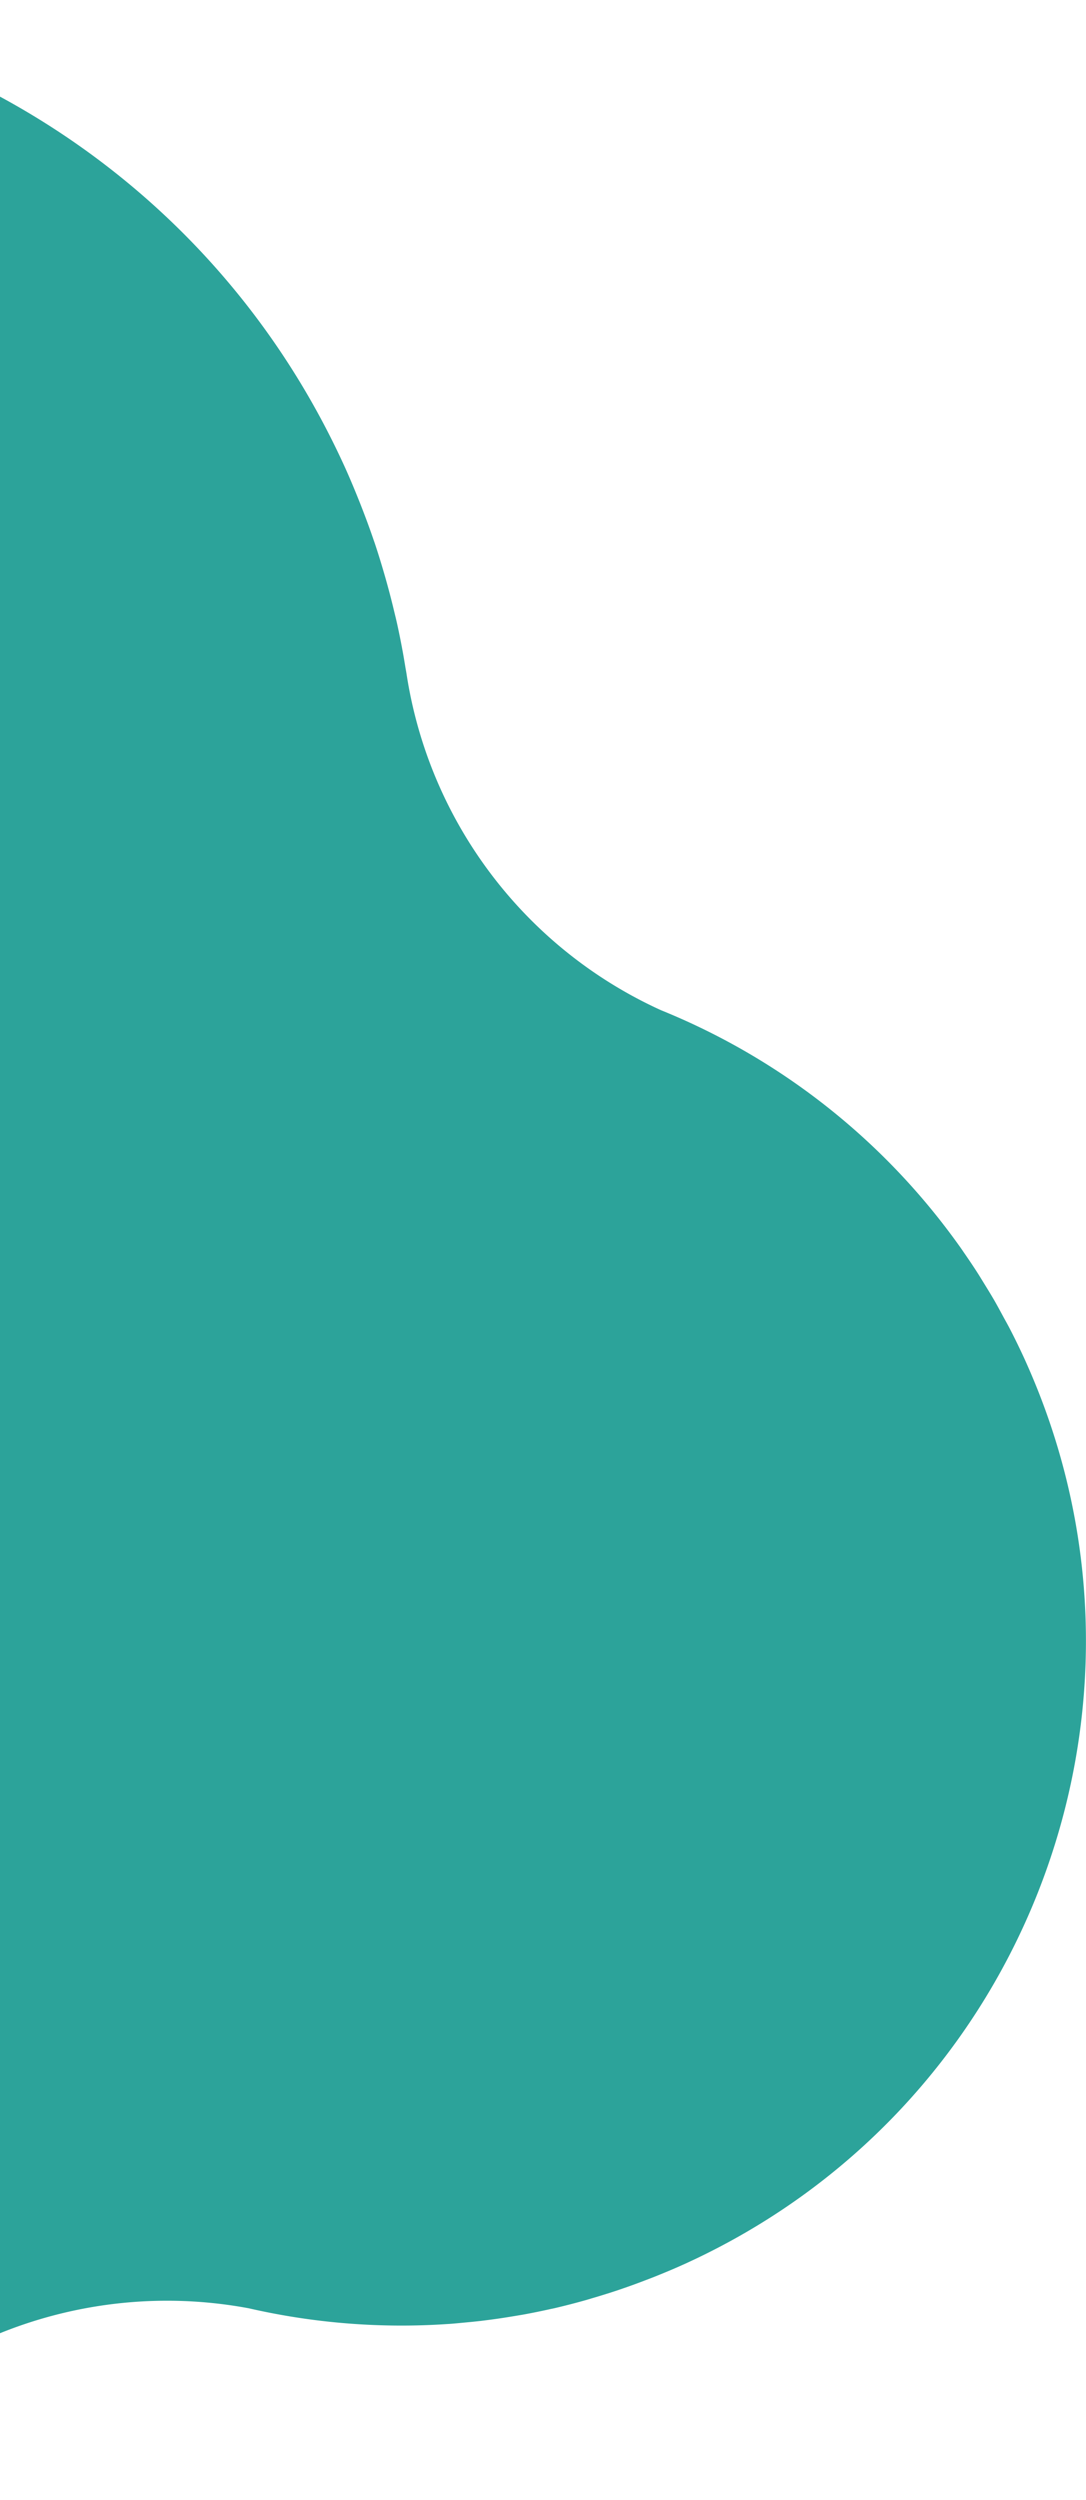 <svg xmlns="http://www.w3.org/2000/svg" width="256.062" height="589.16" viewBox="0 0 256.062 589.16">
  <defs>
    <style>
      .cls-1 {
        fill: #2ca39a;
        fill-rule: evenodd;
      }
    </style>
  </defs>
  <path id="シェイプ_23" data-name="シェイプ 23" class="cls-1" d="M161.509,3423.99a0.361,0.361,0,0,1-.091.04c-2.267,1.03-4.555,1.99-6.852,2.91-0.713.29-1.429,0.56-2.143,0.83-1.67.65-3.346,1.26-5.03,1.85-0.763.26-1.525,0.53-2.29,0.78q-2.7.885-5.421,1.68c-0.574.17-1.145,0.35-1.719,0.51q-3.577,1.005-7.185,1.85c-0.419.1-.84,0.17-1.26,0.27q-2.912.645-5.84,1.19c-0.888.16-1.777,0.3-2.666,0.45-1.454.24-2.91,0.47-4.369,0.67q-1.621.225-3.241,0.42-1.752.2-3.511,0.36c-1.307.12-2.614,0.26-3.92,0.35-0.113.01-.226,0.01-0.338,0.02a161.2,161.2,0,0,1-46.974-3.7A105.112,105.112,0,0,0-20.1,3451.14c-0.482.33-.984,0.64-1.47,0.96q-1.517,1.02-3.059,2.01c-1.166.74-2.346,1.47-3.533,2.18-0.978.59-1.954,1.18-2.948,1.75-1.382.8-2.783,1.56-4.189,2.31-0.833.45-1.653,0.91-2.5,1.34q-3.433,1.77-6.939,3.38-3.793,1.725-7.628,3.24c-79.329,31.41-170.136-4.46-205.82-82.8-0.063-.14-0.114-0.27-0.175-0.41q-1.584-3.495-3-7.05c-0.334-.84-0.621-1.69-0.94-2.54-0.628-1.66-1.263-3.32-1.835-5-0.366-1.08-.68-2.16-1.022-3.24-0.457-1.45-.929-2.88-1.344-4.34-0.39-1.36-.723-2.73-1.075-4.1-0.3-1.15-.614-2.29-0.883-3.45-0.418-1.79-.773-3.58-1.128-5.37-0.141-.71-0.3-1.42-0.435-2.14-0.437-2.38-.806-4.75-1.132-7.13-0.016-.11-0.036-0.22-0.052-0.34a159.248,159.248,0,0,1-1.41-17.38,104.172,104.172,0,0,0-9.206-37.87,104.562,104.562,0,0,0-72.629-58.72,164.137,164.137,0,0,1-110.195-75.66c-0.142-.23-0.286-0.46-0.427-0.69-1.406-2.32-2.759-4.7-4.06-7.12-0.26-.47-0.533-0.94-0.788-1.43-1.451-2.76-2.849-5.56-4.158-8.43-36.73-80.63-2.678-175.46,75.992-215,1.907-.96,3.816-1.92,5.776-2.81,1.316-.6,2.65-1.13,3.975-1.69,1.279-.55,2.551-1.13,3.837-1.64a163.265,163.265,0,0,1,55.7-11.49c0.078,0,.156-0.01.234-0.01,2.21-.06,4.419-0.06,6.629-0.02,0.618,0,1.236,0,1.853.01,1.69,0.05,3.379.14,5.069,0.23,1.217,0.07,2.433.14,3.647,0.23,1.119,0.09,2.235.2,3.353,0.31,1.889,0.19,3.773.4,5.652,0.65,0.481,0.06.96,0.13,1.441,0.2a165.557,165.557,0,0,1,43.178,12.26,105.026,105.026,0,0,0,84.113-4.03c1.892-.94,3.795-1.87,5.732-2.75a0.448,0.448,0,0,1,.1-0.05c91.665-41.76,199.239-3.97,244.865,84.34q2.15,4.155,4.118,8.46c1.185,2.6,2.287,5.23,3.35,7.88,0.278,0.69.552,1.38,0.821,2.08,0.938,2.41,1.837,4.84,2.673,7.29,0.1,0.3.211,0.59,0.312,0.89,0.837,2.49,1.6,5,2.334,7.53,0.263,0.9.515,1.81,0.763,2.72q0.788,2.88,1.481,5.79c0.213,0.88.437,1.77,0.636,2.66,0.505,2.26.961,4.53,1.381,6.81,0.234,1.26.444,2.53,0.652,3.8,0.089,0.54.2,1.09,0.281,1.63a104.406,104.406,0,0,0,59.975,79.18,160.238,160.238,0,0,1,66.3,50.12c0.174,0.22.345,0.45,0.518,0.67q1.929,2.505,3.773,5.1c0.341,0.48.668,0.97,1,1.45,1.055,1.53,2.1,3.07,3.1,4.64,0.5,0.78.98,1.58,1.47,2.37,0.822,1.34,1.649,2.67,2.436,4.03,0.7,1.22,1.365,2.46,2.037,3.7,0.547,1.01,1.113,2,1.64,3.02q1.8,3.48,3.443,7.07,1.725,3.8,3.238,7.62C276.118,3297.5,240.026,3388.22,161.509,3423.99Z" transform="translate(0 -2890.5)"/>
</svg>
